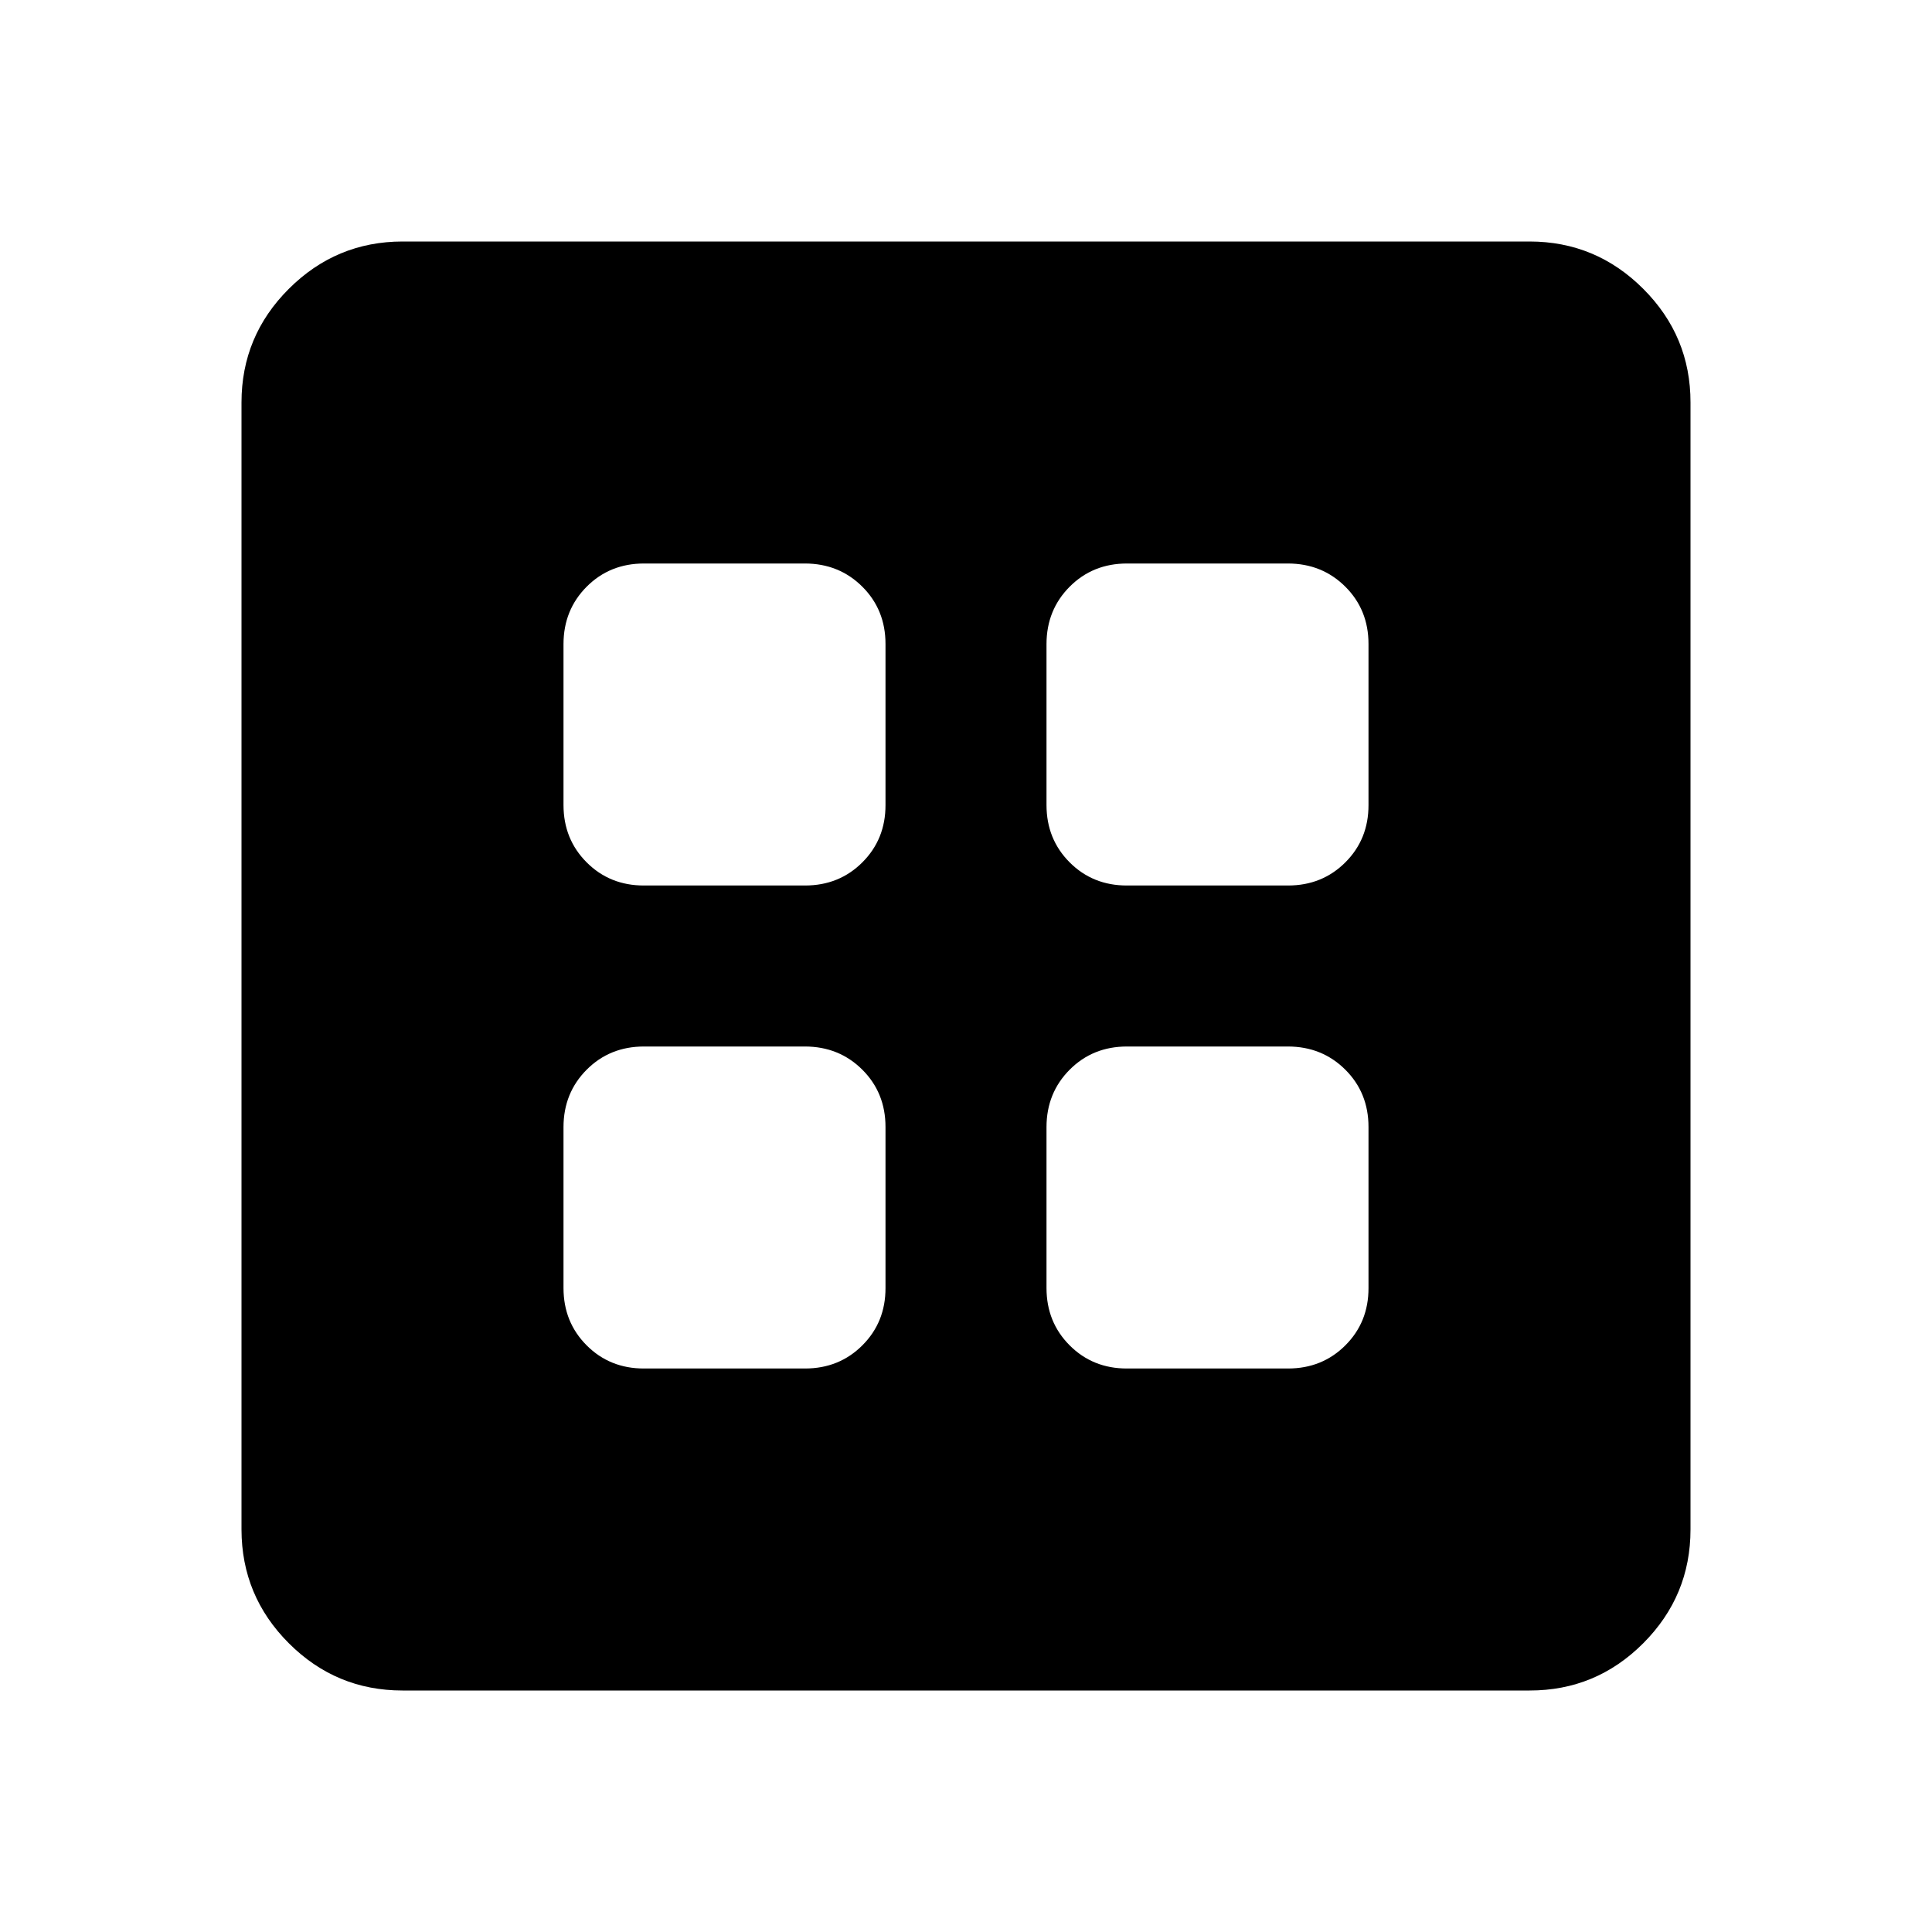 <?xml version="1.0" encoding="utf-8"?>
<!-- Generator: www.svgicons.com -->
<svg xmlns="http://www.w3.org/2000/svg" width="800" height="800" viewBox="0 0 24 24">
<path fill="currentColor" d="M8 17h2q.425 0 .713-.288T11 16v-2q0-.425-.288-.712T10 13H8q-.425 0-.712.288T7 14v2q0 .425.288.713T8 17m6 0h2q.425 0 .713-.288T17 16v-2q0-.425-.288-.712T16 13h-2q-.425 0-.712.288T13 14v2q0 .425.288.713T14 17m-6-6h2q.425 0 .713-.288T11 10V8q0-.425-.288-.712T10 7H8q-.425 0-.712.288T7 8v2q0 .425.288.713T8 11m6 0h2q.425 0 .713-.288T17 10V8q0-.425-.288-.712T16 7h-2q-.425 0-.712.288T13 8v2q0 .425.288.713T14 11M5 21q-.825 0-1.412-.587T3 19V5q0-.825.588-1.412T5 3h14q.825 0 1.413.588T21 5v14q0 .825-.587 1.413T19 21z"/>
</svg>